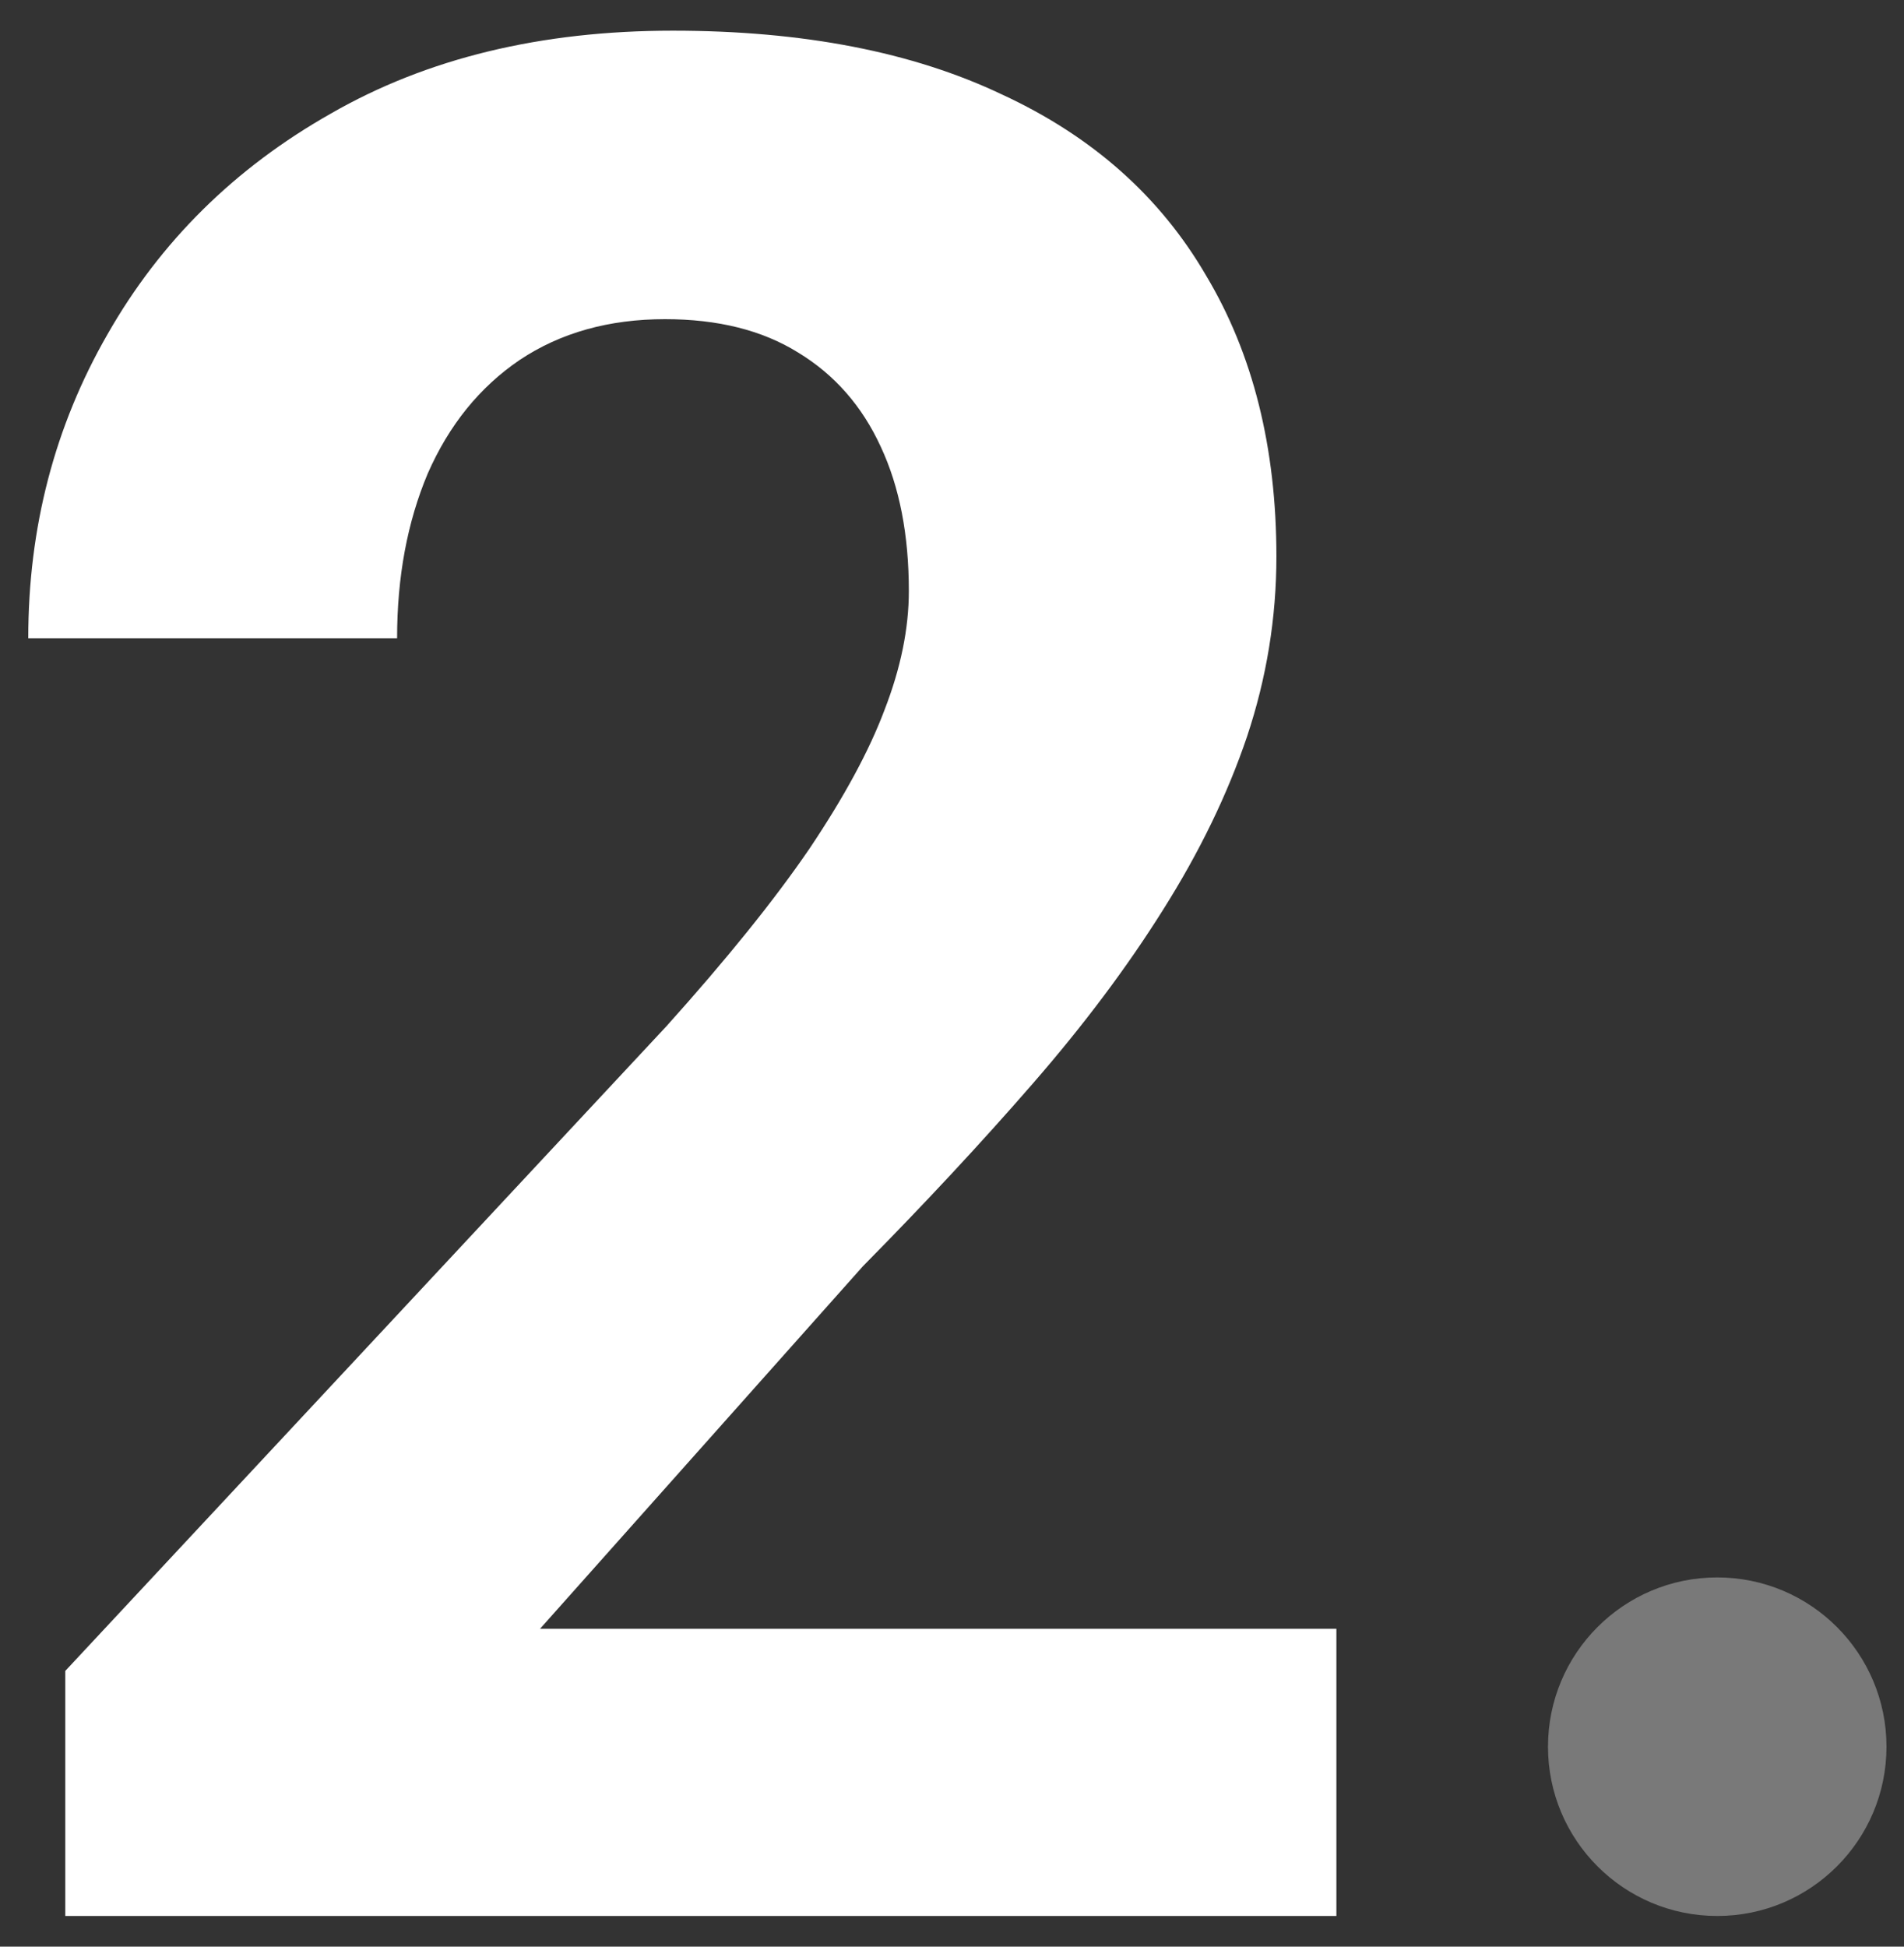 <?xml version="1.0" encoding="UTF-8"?> <svg xmlns="http://www.w3.org/2000/svg" width="45" height="46" viewBox="0 0 45 46" fill="none"><rect x="0" y="0" width="45" height="46" fill="#333333" stroke="none"/><path d="M31.585 38.489V45.275H1.543V39.484L15.749 24.252C17.177 22.663 18.303 21.266 19.128 20.059C19.952 18.832 20.545 17.737 20.907 16.771C21.289 15.786 21.48 14.851 21.48 13.966C21.48 12.639 21.259 11.503 20.817 10.558C20.374 9.593 19.721 8.849 18.856 8.326C18.012 7.803 16.966 7.542 15.719 7.542C14.392 7.542 13.246 7.863 12.281 8.507C11.335 9.15 10.612 10.045 10.109 11.191C9.626 12.338 9.385 13.634 9.385 15.082H0.668C0.668 12.468 1.291 10.075 2.538 7.904C3.785 5.712 5.544 3.972 7.817 2.685C10.089 1.378 12.783 0.725 15.9 0.725C18.977 0.725 21.571 1.228 23.682 2.233C25.814 3.218 27.422 4.646 28.508 6.516C29.614 8.366 30.167 10.578 30.167 13.152C30.167 14.6 29.936 16.017 29.473 17.405C29.011 18.772 28.347 20.14 27.483 21.507C26.638 22.854 25.613 24.222 24.406 25.609C23.2 26.997 21.862 28.434 20.394 29.922L12.763 38.489H31.585Z" fill="white"></path><circle cx="40.586" cy="41.275" r="4" fill="white" fill-opacity="0.34"></circle></svg> 